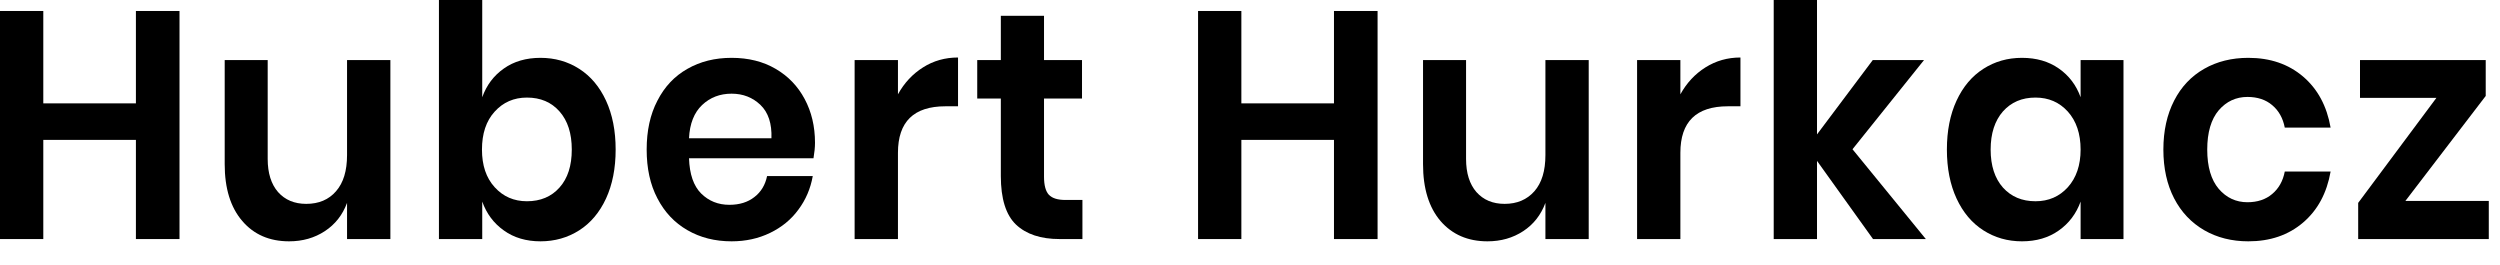 <svg width="66" height="7" viewBox="0 0 66 7" fill="none" xmlns="http://www.w3.org/2000/svg">
<path d="M4.739 0.29V6.311H3.588V3.693H1.143V6.311H0V0.29H1.143V2.729H3.588V0.29H4.739Z" fill="black"/>
<path d="M10.306 1.586V6.311H9.162V5.356C9.044 5.674 8.849 5.923 8.576 6.102C8.303 6.281 7.989 6.371 7.632 6.371C7.115 6.371 6.702 6.192 6.396 5.834C6.087 5.475 5.932 4.975 5.932 4.333V1.586H7.067V4.196C7.067 4.571 7.16 4.863 7.34 5.07C7.525 5.278 7.772 5.382 8.085 5.382C8.417 5.382 8.679 5.271 8.871 5.049C9.066 4.827 9.162 4.509 9.162 4.094V1.586H10.306Z" fill="black"/>
<path d="M14.269 1.527C14.645 1.527 14.988 1.623 15.291 1.817C15.593 2.01 15.829 2.29 15.999 2.657C16.168 3.023 16.253 3.454 16.253 3.949C16.253 4.443 16.168 4.874 15.999 5.241C15.829 5.608 15.593 5.888 15.291 6.081C14.988 6.274 14.645 6.371 14.269 6.371C13.893 6.371 13.568 6.276 13.303 6.085C13.034 5.895 12.845 5.64 12.731 5.322V6.311H11.588V0H12.731V2.567C12.845 2.249 13.034 1.996 13.303 1.808C13.568 1.62 13.893 1.527 14.269 1.527ZM13.911 2.576C13.568 2.576 13.284 2.699 13.059 2.947C12.834 3.194 12.724 3.528 12.724 3.949C12.724 4.364 12.834 4.695 13.059 4.942C13.284 5.19 13.568 5.313 13.911 5.313C14.269 5.313 14.557 5.192 14.771 4.951C14.988 4.709 15.095 4.375 15.095 3.949C15.095 3.522 14.988 3.187 14.771 2.942C14.557 2.698 14.269 2.576 13.911 2.576Z" fill="black"/>
<path d="M21.516 3.77C21.516 3.889 21.502 4.025 21.476 4.179H18.19C18.204 4.6 18.311 4.91 18.511 5.109C18.713 5.308 18.96 5.407 19.256 5.407C19.521 5.407 19.742 5.339 19.916 5.202C20.093 5.066 20.203 4.881 20.251 4.648H21.457C21.398 4.978 21.273 5.273 21.077 5.535C20.886 5.797 20.635 6.001 20.329 6.149C20.023 6.297 19.687 6.371 19.314 6.371C18.876 6.371 18.488 6.273 18.149 6.077C17.806 5.88 17.544 5.6 17.356 5.237C17.164 4.873 17.072 4.443 17.072 3.949C17.072 3.454 17.164 3.023 17.356 2.657C17.544 2.29 17.806 2.01 18.149 1.817C18.488 1.623 18.876 1.527 19.314 1.527C19.757 1.527 20.144 1.623 20.476 1.817C20.808 2.01 21.063 2.276 21.243 2.614C21.424 2.952 21.516 3.337 21.516 3.77ZM20.366 3.65C20.38 3.264 20.284 2.971 20.078 2.772C19.871 2.573 19.617 2.473 19.314 2.473C19.005 2.473 18.747 2.573 18.536 2.772C18.326 2.971 18.208 3.264 18.19 3.65H20.366Z" fill="black"/>
<path d="M23.706 2.49C23.872 2.189 24.093 1.952 24.37 1.778C24.642 1.605 24.952 1.518 25.292 1.518V2.806H24.96C24.122 2.806 23.706 3.215 23.706 4.034V6.311H22.562V1.586H23.706V2.49Z" fill="black"/>
<path d="M28.576 5.279V6.311H27.975C27.473 6.311 27.09 6.183 26.82 5.927C26.555 5.672 26.422 5.245 26.422 4.648V2.601H25.799V1.586H26.422V0.418H27.562V1.586H28.565V2.601H27.562V4.665C27.562 4.893 27.606 5.052 27.691 5.143C27.779 5.234 27.923 5.279 28.13 5.279H28.576Z" fill="black"/>
<path d="M36.368 0.29V6.311H35.217V3.693H32.772V6.311H31.629V0.29H32.772V2.729H35.217V0.29H36.368Z" fill="black"/>
<path d="M41.942 1.586V6.311H40.799V5.356C40.681 5.674 40.486 5.923 40.213 6.102C39.94 6.281 39.626 6.371 39.269 6.371C38.752 6.371 38.339 6.192 38.029 5.834C37.723 5.475 37.568 4.975 37.568 4.333V1.586H38.704V4.196C38.704 4.571 38.797 4.863 38.977 5.07C39.162 5.278 39.409 5.382 39.722 5.382C40.05 5.382 40.312 5.271 40.508 5.049C40.703 4.827 40.799 4.509 40.799 4.094V1.586H41.942Z" fill="black"/>
<path d="M44.362 2.49C44.528 2.189 44.749 1.952 45.026 1.778C45.302 1.605 45.608 1.518 45.948 1.518V2.806H45.616C44.779 2.806 44.362 3.215 44.362 4.034V6.311H43.219V1.586H44.362V2.49Z" fill="black"/>
<path d="M49.448 6.311L47.969 4.247V6.311H46.826V0H47.969V3.548L49.441 1.586H50.794L48.906 3.94L50.842 6.311H49.448Z" fill="black"/>
<path d="M53.379 1.527C53.759 1.527 54.083 1.62 54.352 1.808C54.622 1.996 54.813 2.249 54.928 2.567V1.586H56.06V6.311H54.928V5.322C54.813 5.64 54.622 5.895 54.352 6.085C54.083 6.276 53.759 6.371 53.379 6.371C53.003 6.371 52.663 6.274 52.361 6.081C52.059 5.888 51.823 5.608 51.653 5.241C51.483 4.874 51.398 4.443 51.398 3.949C51.398 3.454 51.483 3.023 51.653 2.657C51.823 2.29 52.059 2.01 52.361 1.817C52.663 1.623 53.003 1.527 53.379 1.527ZM53.737 2.576C53.379 2.576 53.095 2.698 52.877 2.942C52.663 3.187 52.553 3.522 52.553 3.949C52.553 4.375 52.663 4.709 52.877 4.951C53.095 5.192 53.379 5.313 53.737 5.313C54.083 5.313 54.367 5.19 54.592 4.942C54.813 4.695 54.928 4.364 54.928 3.949C54.928 3.528 54.813 3.194 54.592 2.947C54.367 2.699 54.083 2.576 53.737 2.576Z" fill="black"/>
<path d="M59.355 1.527C59.934 1.527 60.414 1.692 60.801 2.021C61.188 2.351 61.428 2.8 61.528 3.369H60.318C60.27 3.119 60.159 2.921 59.986 2.776C59.816 2.631 59.595 2.559 59.333 2.559C59.031 2.559 58.776 2.677 58.574 2.912C58.374 3.148 58.271 3.494 58.271 3.949C58.271 4.404 58.374 4.749 58.574 4.985C58.776 5.221 59.031 5.339 59.333 5.339C59.595 5.339 59.816 5.266 59.986 5.121C60.159 4.976 60.27 4.779 60.318 4.529H61.528C61.428 5.097 61.188 5.546 60.801 5.876C60.414 6.206 59.934 6.371 59.355 6.371C58.92 6.371 58.529 6.273 58.19 6.077C57.851 5.88 57.585 5.6 57.397 5.237C57.209 4.873 57.113 4.443 57.113 3.949C57.113 3.454 57.209 3.023 57.397 2.657C57.585 2.29 57.851 2.01 58.19 1.817C58.529 1.623 58.92 1.527 59.355 1.527Z" fill="black"/>
<path d="M63.502 5.305H65.704V6.311H62.256V5.356L64.321 2.584H62.304V1.586H65.623V2.533L63.502 5.305Z" fill="black"/>
</svg>
